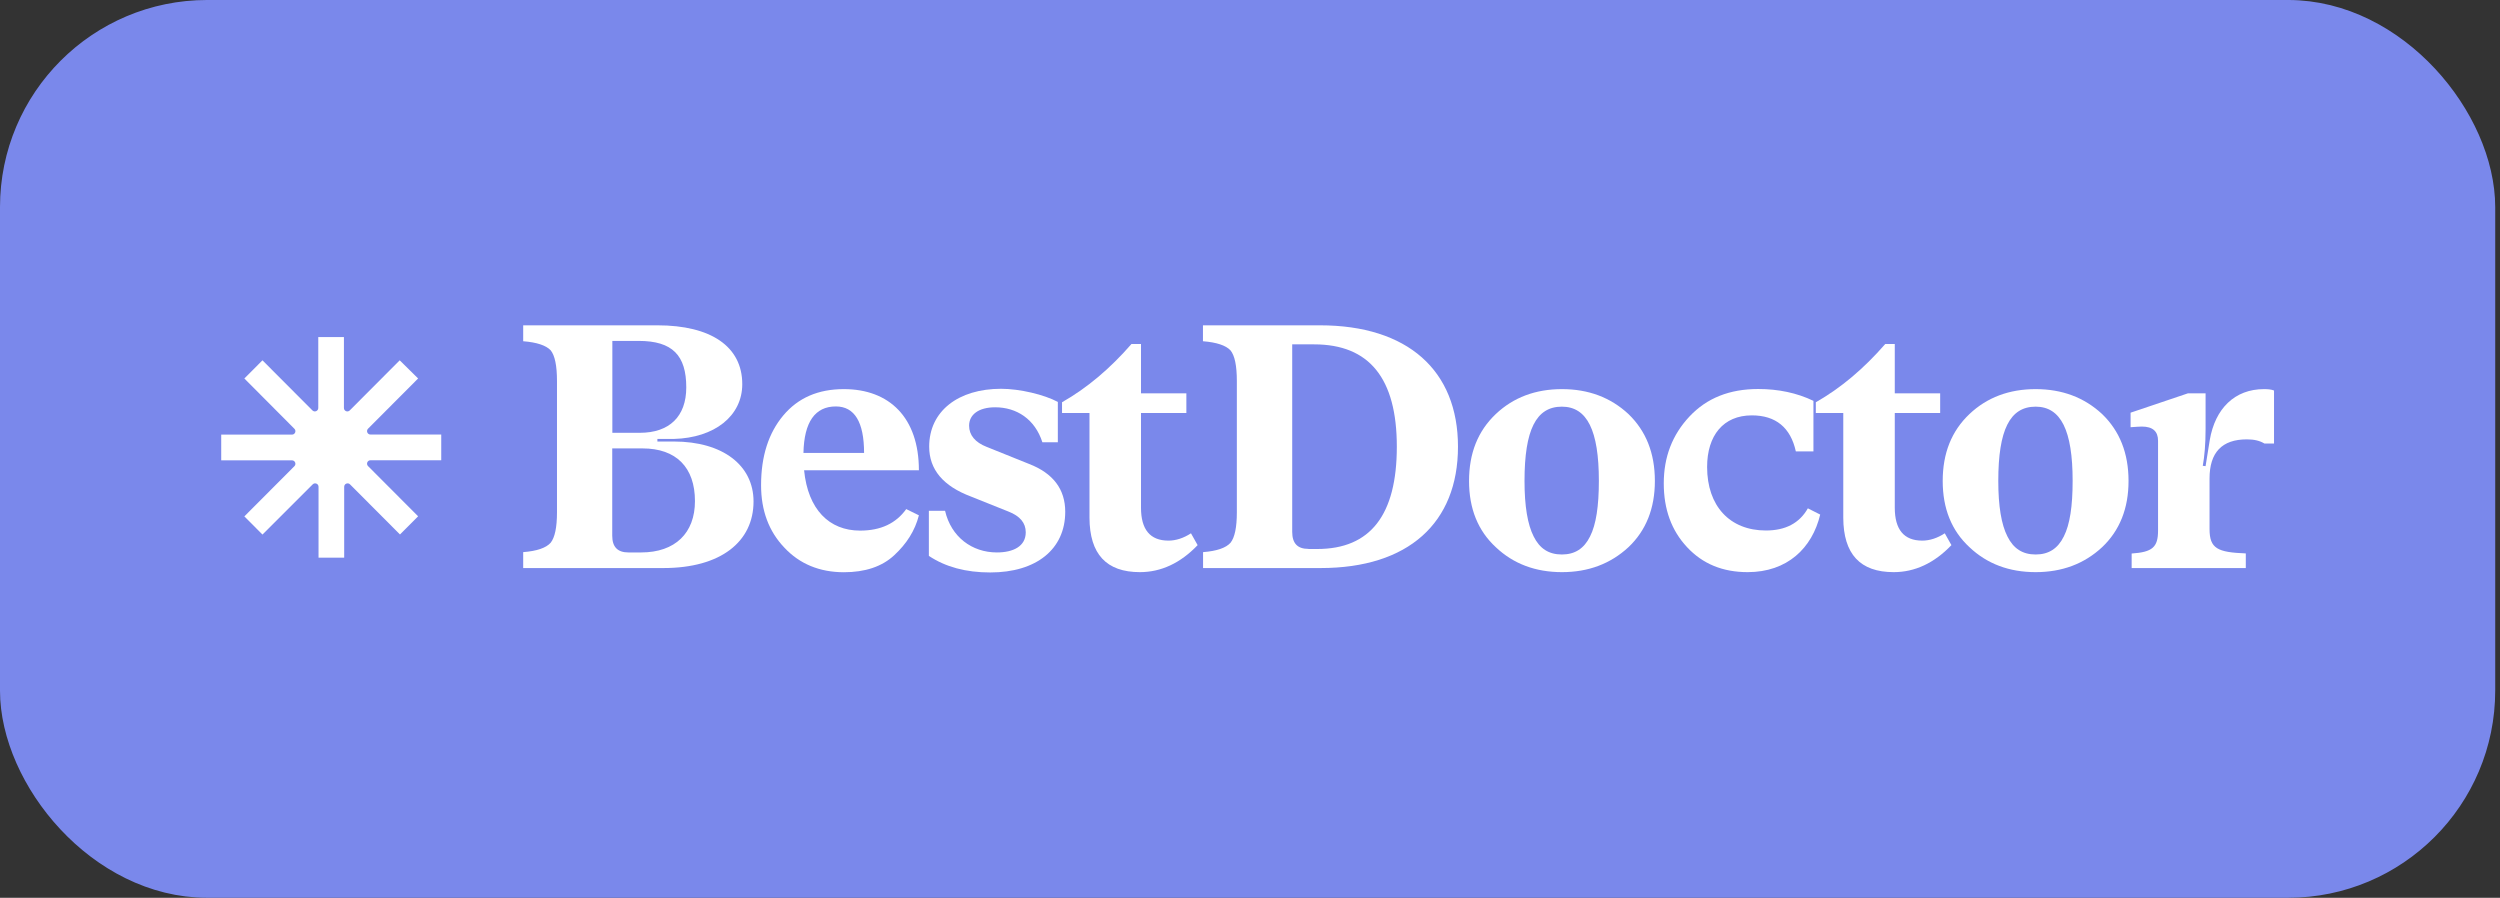 <?xml version="1.0" encoding="UTF-8"?> <svg xmlns="http://www.w3.org/2000/svg" width="181" height="65" viewBox="0 0 181 65" fill="none"><rect x="0" y="0" width="181" height="65" fill="#333333" stroke="none"/> <rect x="1.194" y="1.194" width="178.265" height="62.611" rx="13.806" fill="#7A88EB"></rect> <path d="M47.596 31.958V31.779H48.792C51.729 31.701 53.74 30.12 53.74 27.814C53.74 25.087 51.472 23.553 47.596 23.553H37.879V24.706C38.873 24.784 39.533 25.009 39.867 25.36C40.17 25.734 40.326 26.466 40.326 27.596V37.084C40.326 38.19 40.17 38.914 39.867 39.296C39.533 39.67 38.873 39.896 37.879 39.974V41.127H48.031C52.187 41.127 54.556 39.218 54.556 36.305C54.556 33.695 52.334 31.966 48.792 31.966H47.596V31.958ZM46.245 24.682C48.691 24.682 49.686 25.734 49.686 28.047C49.686 30.159 48.459 31.335 46.322 31.335H44.334V24.682H46.245ZM45.499 39.997C44.707 39.997 44.326 39.592 44.326 38.79V32.465H46.517C48.963 32.465 50.315 33.843 50.315 36.282C50.315 38.587 48.886 39.997 46.416 39.997H45.499Z" fill="white"></path> <path d="M62.271 38.416C60.026 38.416 58.496 36.881 58.216 34.045H66.528C66.528 30.228 64.384 28.172 61.098 28.172C59.234 28.172 57.781 28.803 56.709 30.08C55.638 31.358 55.102 33.041 55.102 35.128C55.102 36.959 55.661 38.47 56.787 39.647C57.882 40.823 59.335 41.43 61.098 41.43C62.628 41.43 63.856 41.025 64.741 40.2C65.635 39.374 66.248 38.416 66.528 37.309L65.611 36.858C64.873 37.886 63.778 38.416 62.271 38.416ZM60.516 29.426C61.867 29.426 62.559 30.556 62.559 32.791H58.17C58.216 30.556 59.009 29.426 60.516 29.426Z" fill="white"></path> <path d="M71.693 41.446C75.033 41.446 77.123 39.763 77.123 37.052C77.123 35.424 76.253 34.264 74.497 33.586L71.437 32.355C70.598 32.028 70.163 31.498 70.163 30.82C70.163 30.018 70.854 29.488 72.05 29.488C73.604 29.488 74.932 30.345 75.468 32.02H76.587V29.099C75.592 28.569 73.829 28.148 72.478 28.148C69.394 28.148 67.273 29.753 67.273 32.339C67.273 33.999 68.291 35.198 70.31 35.954L73.014 37.037C73.853 37.364 74.264 37.862 74.264 38.54C74.264 39.545 73.371 39.997 72.175 39.997C70.365 39.997 68.858 38.867 68.423 36.982H67.25V40.246C68.454 41.049 69.93 41.446 71.693 41.446Z" fill="white"></path> <path d="M82.53 41.423C84.06 41.423 85.466 40.769 86.709 39.468L86.227 38.611C85.691 38.961 85.132 39.141 84.596 39.141C83.268 39.141 82.608 38.338 82.608 36.757V29.902H85.893V28.476H82.608V24.908H81.916C80.363 26.692 78.701 28.094 76.891 29.123V29.902H78.879V37.481C78.887 40.122 80.106 41.423 82.53 41.423Z" fill="white"></path> <path d="M95.615 41.127C101.961 41.127 105.558 37.863 105.558 32.34C105.558 26.817 101.915 23.553 95.561 23.553H87.094V24.706C88.088 24.784 88.748 25.009 89.082 25.36C89.393 25.734 89.548 26.466 89.548 27.596V37.084C89.548 38.19 89.393 38.914 89.09 39.296C88.756 39.67 88.096 39.896 87.102 39.974V41.127H95.615ZM94.729 39.74C93.937 39.74 93.556 39.335 93.556 38.509V24.932H95.141C99.141 24.932 101.13 27.393 101.13 32.34C101.13 37.286 99.219 39.748 95.366 39.748H94.729V39.74Z" fill="white"></path> <path d="M117.902 39.615C119.176 38.408 119.813 36.803 119.813 34.825C119.813 32.815 119.176 31.21 117.902 29.979C116.605 28.772 114.997 28.172 113.086 28.172C111.175 28.172 109.567 28.772 108.294 29.979C106.996 31.21 106.359 32.815 106.359 34.825C106.359 36.811 106.996 38.416 108.294 39.615C109.567 40.823 111.175 41.423 113.086 41.423C114.989 41.423 116.597 40.823 117.902 39.615ZM111.036 38.836C110.6 37.979 110.375 36.655 110.375 34.817C110.375 31.124 111.214 29.442 113.078 29.442C114.912 29.442 115.758 31.171 115.758 34.817C115.758 36.647 115.556 37.979 115.121 38.836C114.686 39.717 114.026 40.145 113.078 40.145C112.131 40.145 111.47 39.717 111.036 38.836Z" fill="white"></path> <path d="M126.531 41.423C129.39 41.423 131.2 39.693 131.782 37.255L130.889 36.803C130.275 37.886 129.258 38.408 127.852 38.408C125.226 38.408 123.595 36.624 123.595 33.812C123.595 31.529 124.768 30.073 126.834 30.073C128.566 30.073 129.638 30.953 130.019 32.682H131.293V29.021C130.097 28.445 128.745 28.164 127.293 28.164C125.226 28.164 123.572 28.818 122.321 30.151C121.071 31.483 120.457 33.087 120.457 34.996C120.457 36.881 121.016 38.408 122.143 39.615C123.269 40.823 124.721 41.423 126.531 41.423Z" fill="white"></path> <path d="M137.104 41.423C138.634 41.423 140.04 40.769 141.283 39.468L140.802 38.611C140.266 38.961 139.706 39.141 139.17 39.141C137.842 39.141 137.182 38.338 137.182 36.757V29.902H140.468V28.476H137.182V24.908H136.491C134.937 26.692 133.275 28.094 131.465 29.123V29.902H133.453V37.481C133.461 40.122 134.681 41.423 137.104 41.423Z" fill="white"></path> <path d="M152.195 39.615C153.47 38.408 154.106 36.803 154.106 34.825C154.106 32.815 153.47 31.21 152.195 29.979C150.899 28.772 149.289 28.172 147.38 28.172C145.468 28.172 143.86 28.772 142.587 29.979C141.289 31.21 140.652 32.815 140.652 34.825C140.652 36.811 141.289 38.416 142.587 39.615C143.86 40.823 145.468 41.423 147.38 41.423C149.289 41.423 150.899 40.823 152.195 39.615ZM145.337 38.836C144.901 37.979 144.676 36.655 144.676 34.817C144.676 31.124 145.515 29.442 147.38 29.442C149.212 29.442 150.059 31.171 150.059 34.817C150.059 36.647 149.858 37.979 149.422 38.836C148.987 39.717 148.327 40.145 147.38 40.145C146.432 40.145 145.772 39.717 145.337 38.836Z" fill="white"></path> <path d="M163.917 28.172C161.797 28.172 160.375 29.574 159.986 31.864L159.684 33.749L159.481 33.726C159.607 33.025 159.684 32.145 159.684 31.062V28.476H158.41L154.254 29.878V30.93C154.635 30.906 154.891 30.883 155.07 30.883C155.862 30.883 156.243 31.233 156.243 31.911V38.416C156.243 39.623 155.831 39.974 154.331 40.075V41.127H162.596V40.067C160.553 39.989 159.971 39.717 159.971 38.307V34.645C159.971 32.76 160.864 31.81 162.674 31.81C163.211 31.81 163.614 31.911 163.948 32.114H164.639V28.273C164.453 28.195 164.196 28.172 163.917 28.172Z" fill="white"></path> <path d="M31.946 33.322H26.822C26.601 33.322 26.491 33.59 26.647 33.746L30.271 37.38L28.959 38.696L25.341 35.068C25.186 34.912 24.919 35.022 24.919 35.244V40.376H23.062V35.244C23.062 35.022 22.796 34.912 22.64 35.068L19.003 38.702L17.691 37.387L21.315 33.752C21.471 33.596 21.36 33.329 21.14 33.329H16.016V31.466H21.14C21.36 31.466 21.471 31.199 21.315 31.043L17.691 27.402L19.003 26.087L22.62 29.714C22.776 29.871 23.043 29.76 23.043 29.538V24.406H24.9V29.538C24.9 29.76 25.166 29.871 25.322 29.714L28.939 26.087L30.271 27.402L26.647 31.037C26.491 31.193 26.601 31.46 26.822 31.46H31.946V33.322Z" fill="white"></path> <rect x="1.194" y="1.194" width="178.265" height="62.611" rx="13.806" stroke="#7A88EB" stroke-width="2.389"></rect> </svg> 